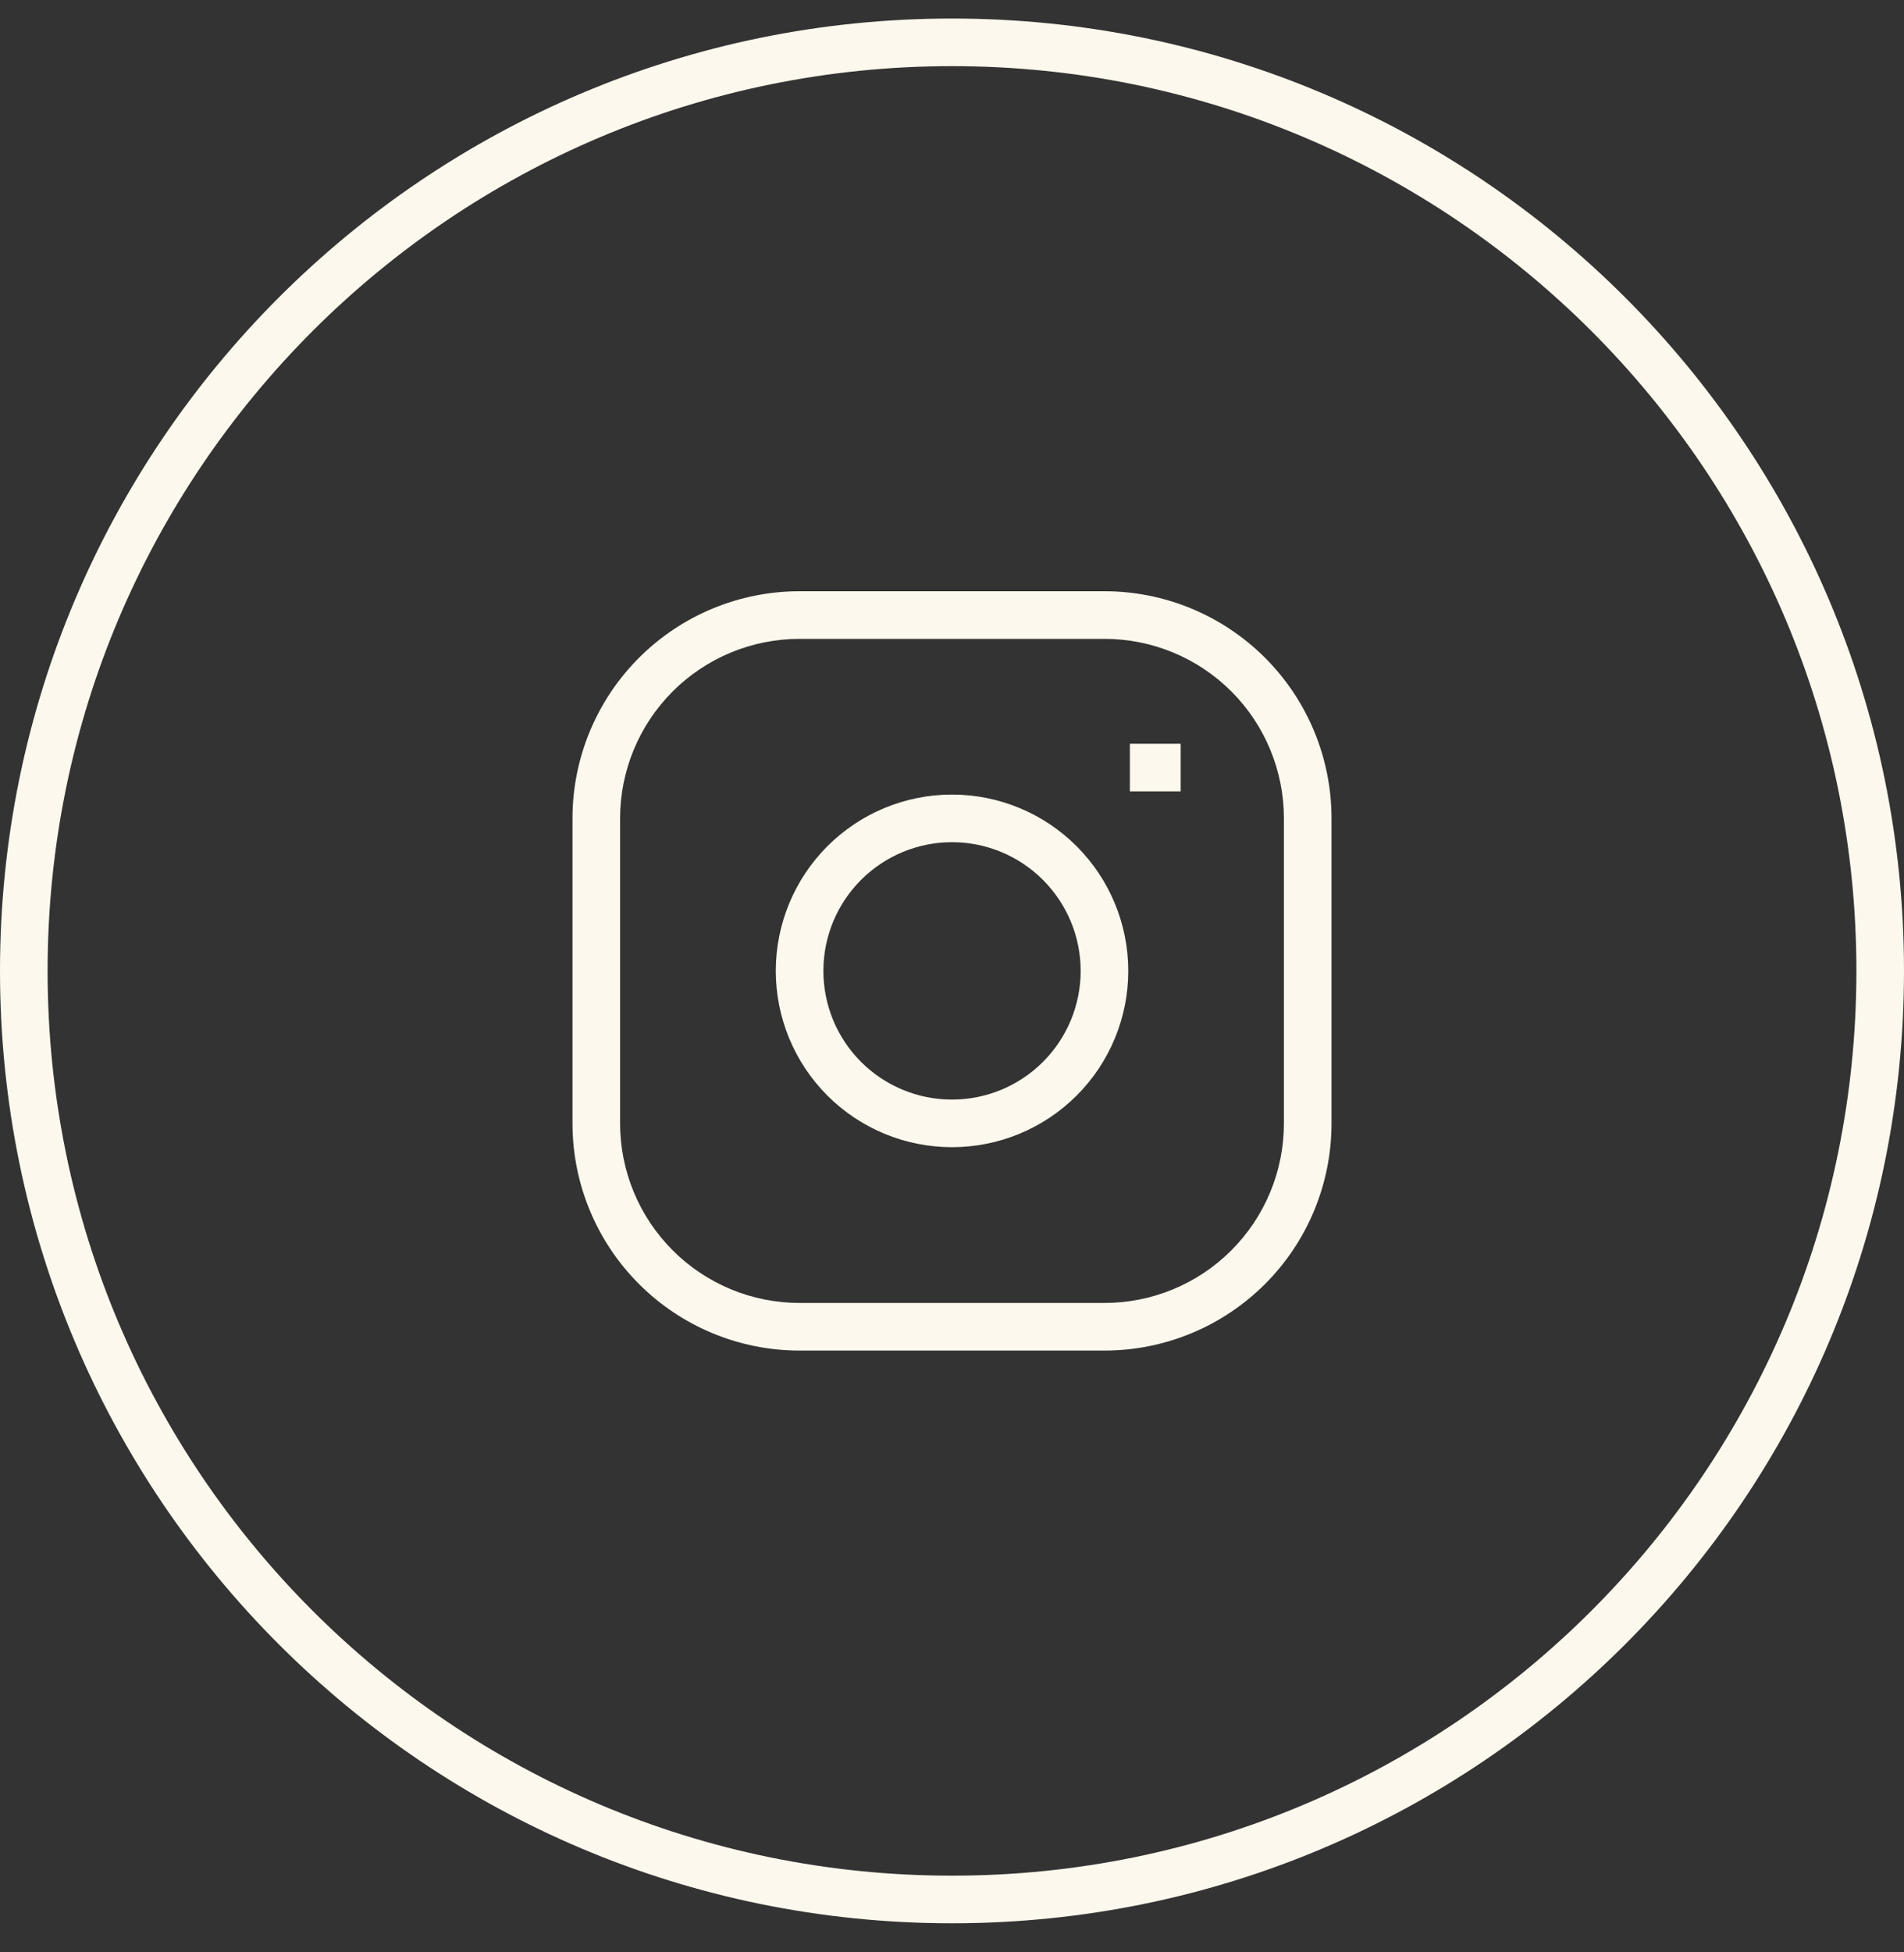 <?xml version="1.0" encoding="UTF-8"?> <svg xmlns="http://www.w3.org/2000/svg" width="40" height="41" viewBox="0 0 40 41" fill="none"><rect x="0" y="0" width="40" height="41" fill="#333333" stroke="none"/> <path fill-rule="evenodd" clip-rule="evenodd" d="M16.798 13.416C15.798 13.416 14.839 13.813 14.132 14.52C13.425 15.227 13.027 16.186 13.027 17.186V23.591C13.027 24.591 13.425 25.55 14.132 26.257C14.839 26.965 15.798 27.362 16.798 27.362H23.203C24.203 27.362 25.162 26.965 25.869 26.257C26.576 25.55 26.973 24.591 26.973 23.591V17.186C26.973 16.186 26.576 15.227 25.869 14.52C25.162 13.813 24.203 13.416 23.203 13.416H16.798ZM13.425 13.813C14.319 12.919 15.532 12.416 16.798 12.416H23.203C24.468 12.416 25.681 12.919 26.576 13.813C27.471 14.708 27.973 15.921 27.973 17.186V23.591C27.973 24.857 27.471 26.07 26.576 26.965C25.681 27.859 24.468 28.362 23.203 28.362H16.798C15.532 28.362 14.319 27.859 13.425 26.965C12.53 26.07 12.027 24.857 12.027 23.591V17.186C12.027 15.921 12.53 14.708 13.425 13.813ZM24.804 16.619H23.737V15.619H24.804V16.619ZM20 17.686C19.283 17.686 18.596 17.971 18.089 18.478C17.582 18.985 17.298 19.672 17.298 20.389C17.298 21.106 17.582 21.793 18.089 22.3C18.596 22.807 19.283 23.091 20 23.091C20.717 23.091 21.404 22.807 21.911 22.3C22.418 21.793 22.703 21.106 22.703 20.389C22.703 19.672 22.418 18.985 21.911 18.478C21.404 17.971 20.717 17.686 20 17.686ZM17.382 17.771C18.076 17.076 19.018 16.686 20 16.686C20.982 16.686 21.924 17.076 22.618 17.771C23.313 18.465 23.703 19.407 23.703 20.389C23.703 21.371 23.313 22.313 22.618 23.007C21.924 23.701 20.982 24.091 20 24.091C19.018 24.091 18.076 23.701 17.382 23.007C16.688 22.313 16.298 21.371 16.298 20.389C16.298 19.407 16.688 18.465 17.382 17.771Z" fill="#FDF8ED"></path> <path fill-rule="evenodd" clip-rule="evenodd" d="M20 39.389C30.493 39.389 39 30.882 39 20.389C39 9.895 30.493 1.389 20 1.389C9.507 1.389 1 9.895 1 20.389C1 30.882 9.507 39.389 20 39.389ZM20 40.389C31.046 40.389 40 31.435 40 20.389C40 9.343 31.046 0.389 20 0.389C8.954 0.389 0 9.343 0 20.389C0 31.435 8.954 40.389 20 40.389Z" fill="#FDF8ED"></path> </svg> 